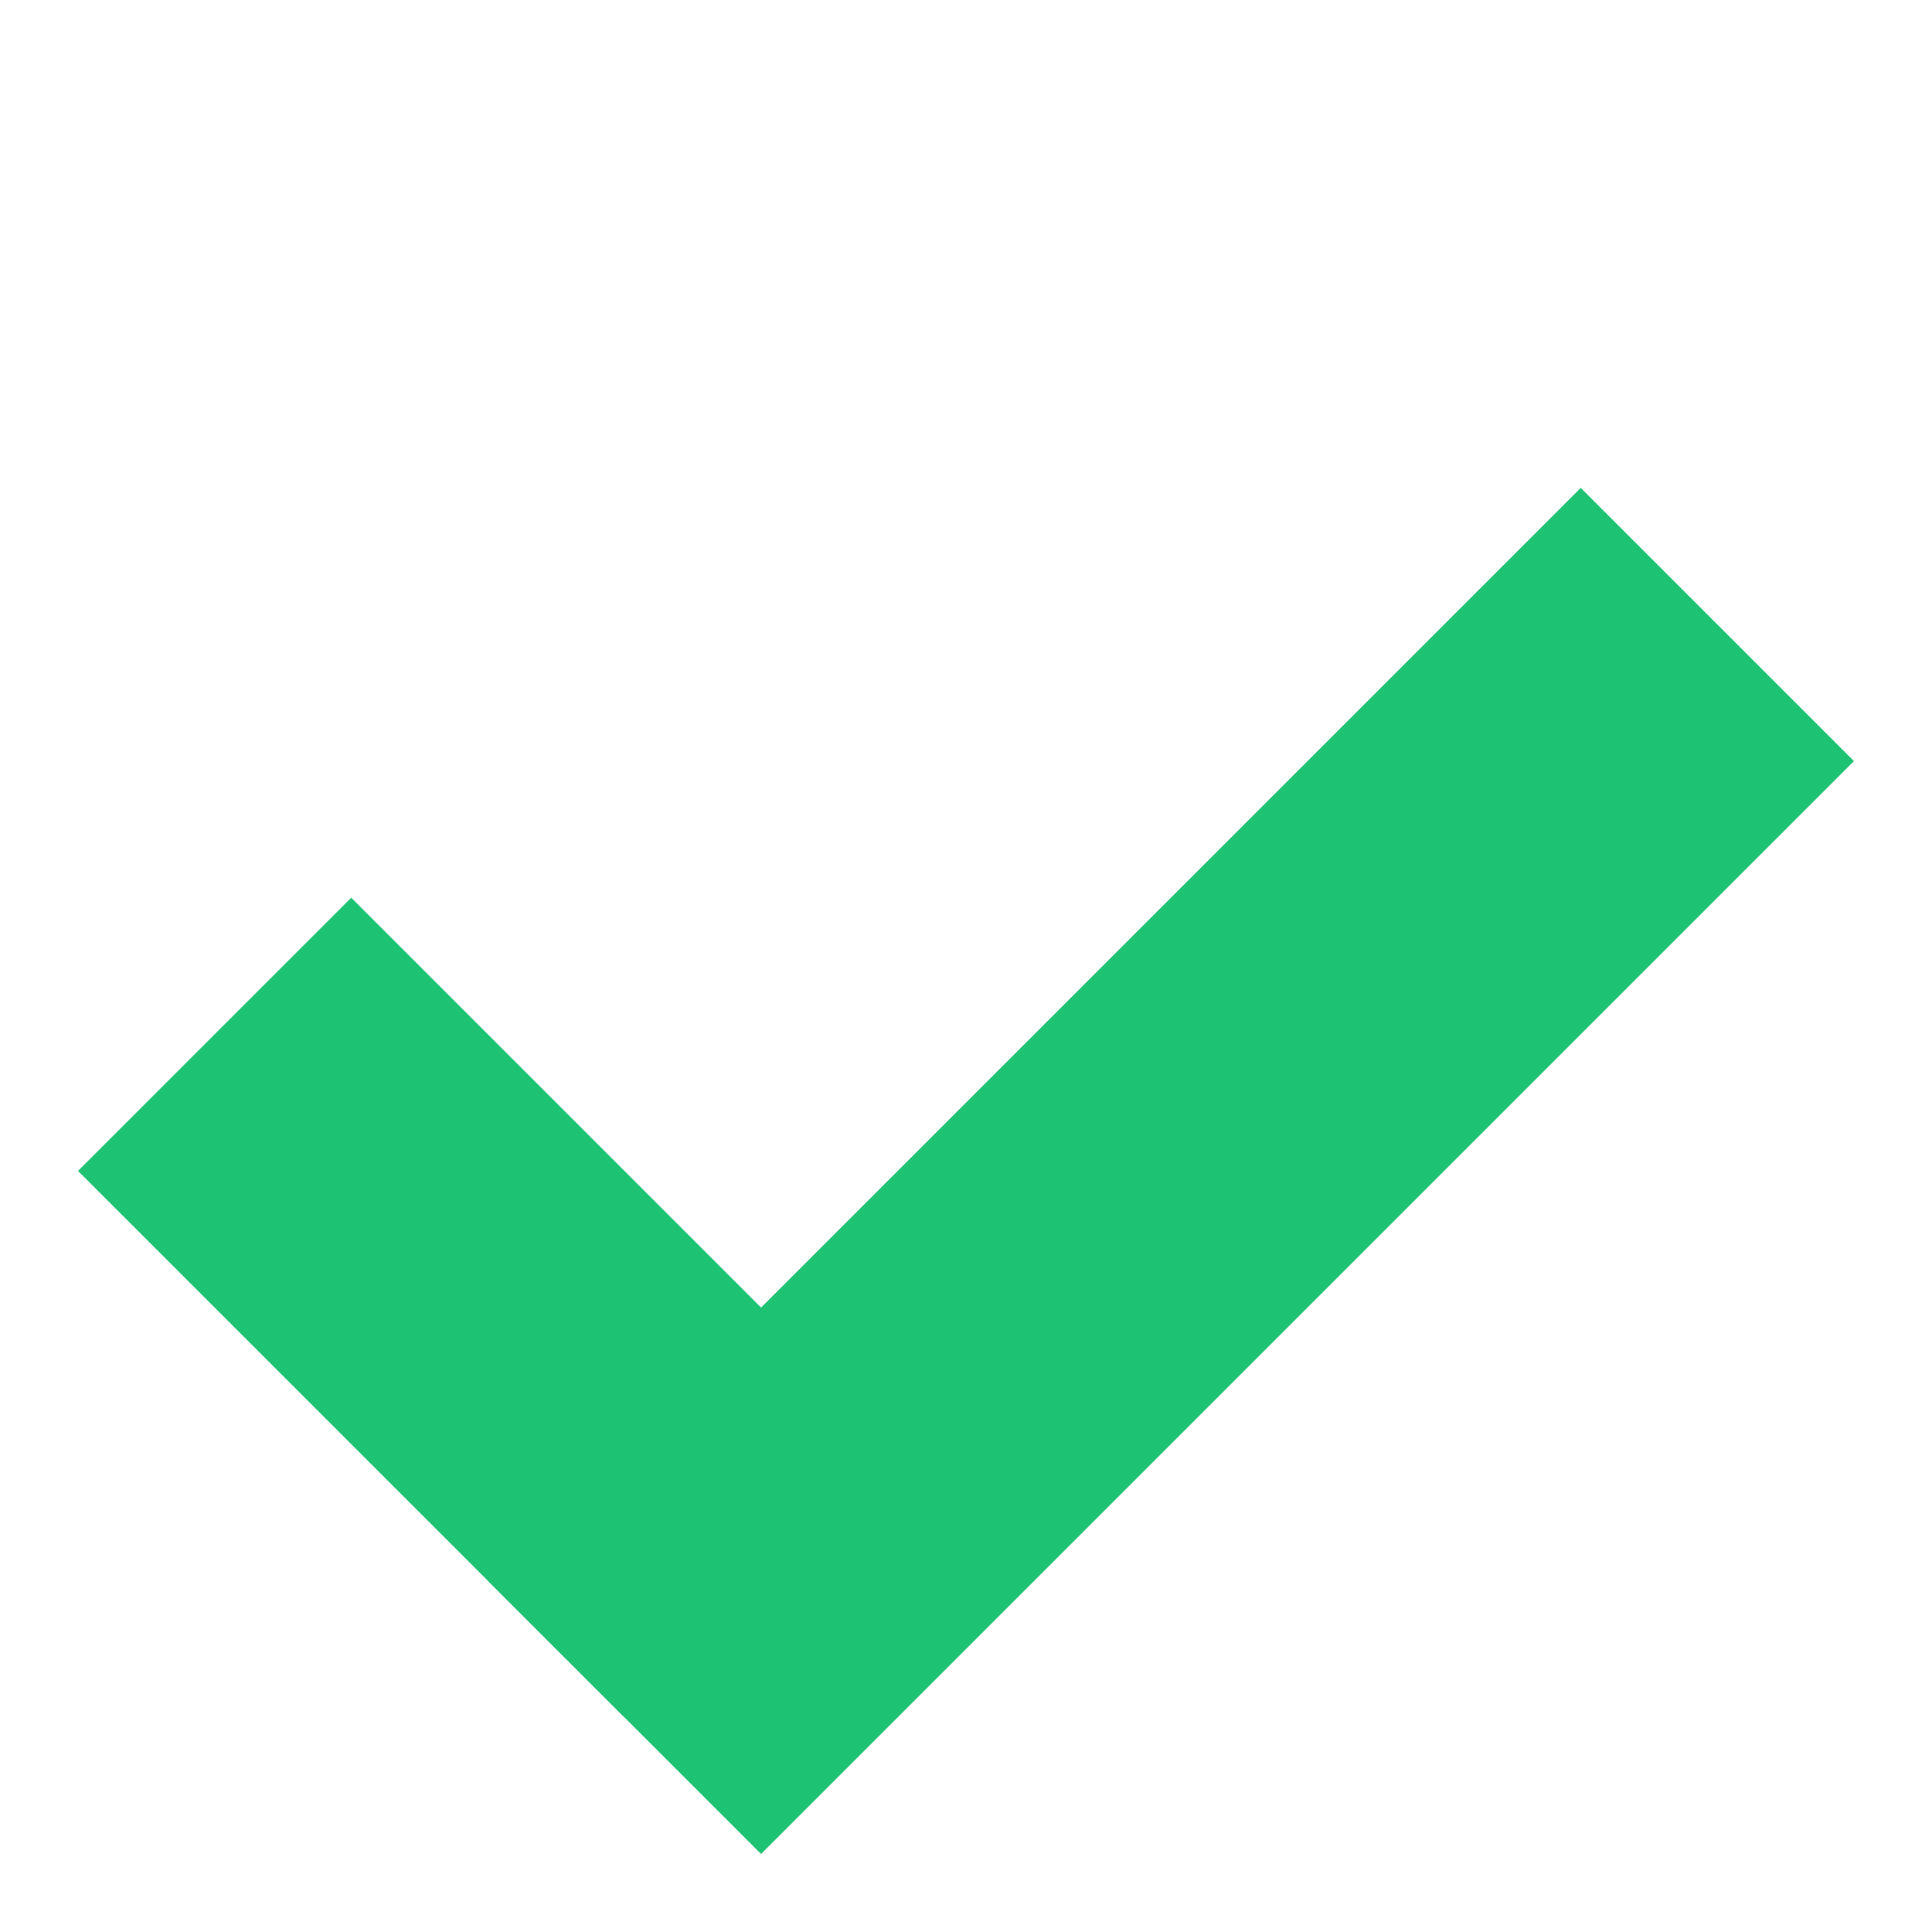 <svg width="20" height="20" viewBox="0 0 20 20" fill="none" xmlns="http://www.w3.org/2000/svg">
<rect x="3.636" y="9.293" width="8" height="4" transform="rotate(45 3.636 9.293)" fill="#1EC273"/>
<rect x="5.05" y="16.364" width="16" height="4" transform="rotate(-45 5.05 16.364)" fill="#1EC273"/>
</svg>
